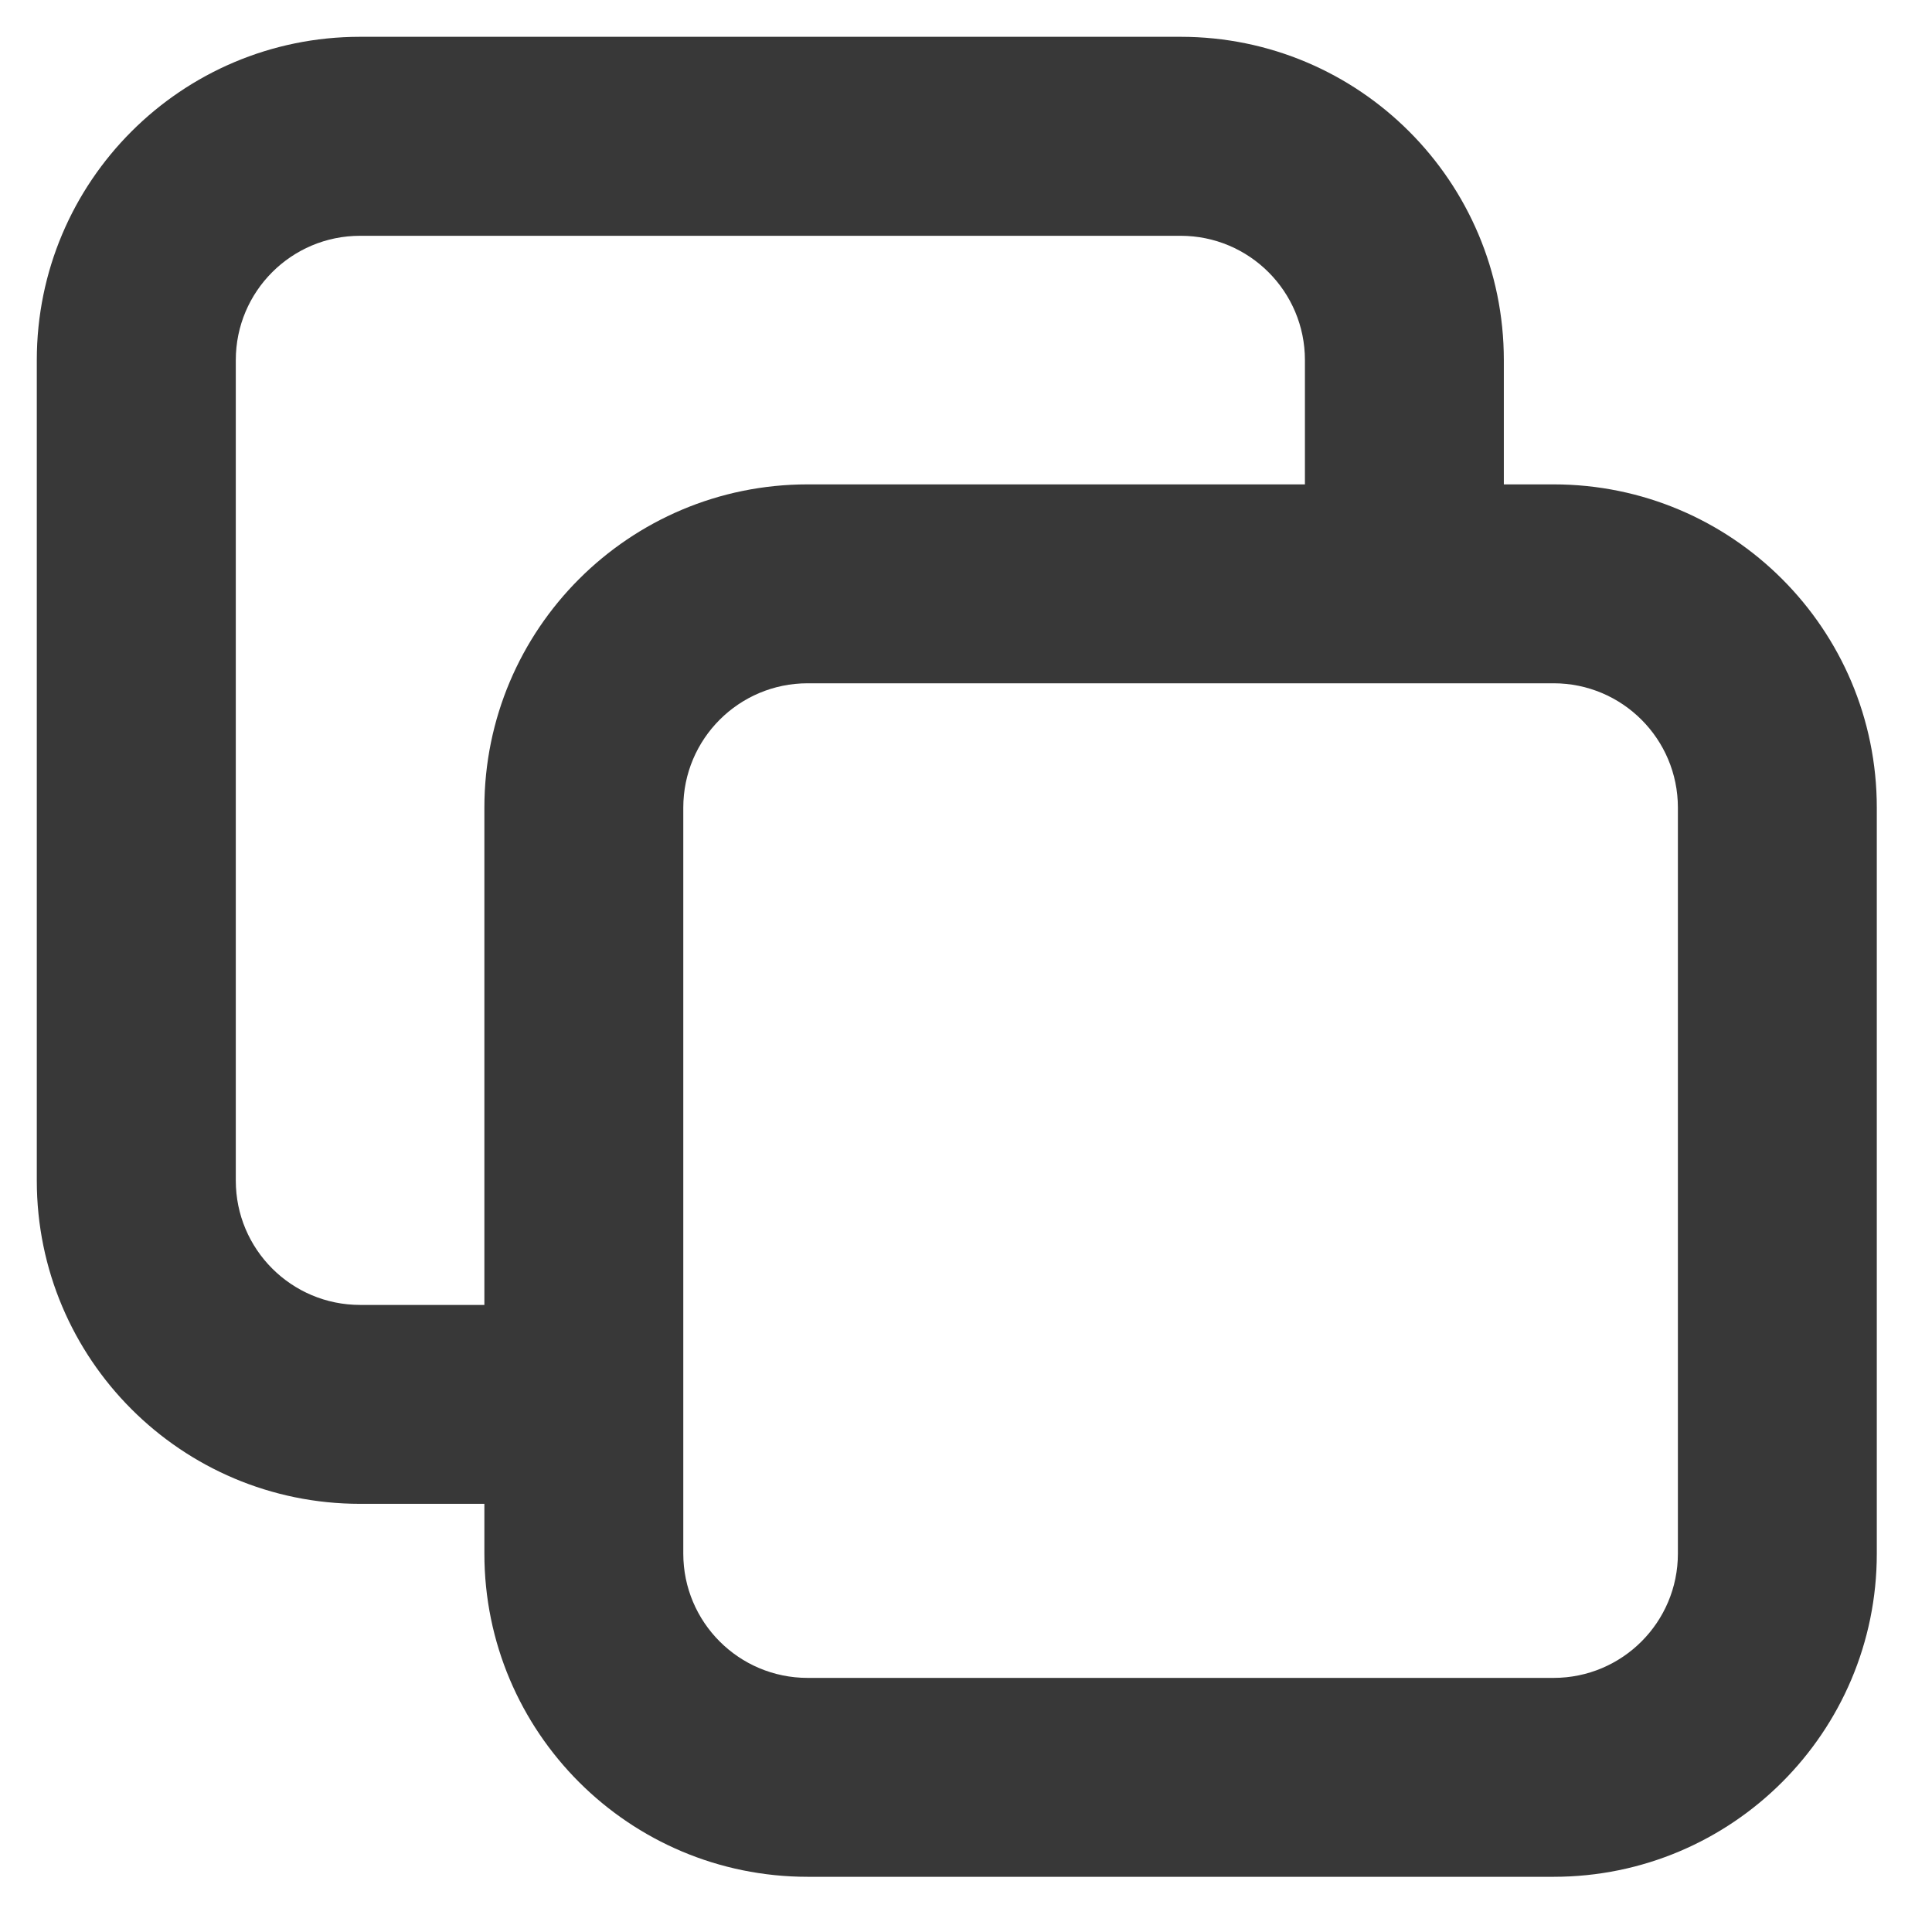 <svg width="21" height="21" viewBox="0 0 21 21" fill="none" xmlns="http://www.w3.org/2000/svg">
<path fill-rule="evenodd" clip-rule="evenodd" d="M0.4 3.914C0.4 1.973 1.973 0.4 3.914 0.4H12.833C14.773 0.4 16.346 1.973 16.346 3.914V5.265H16.887C18.827 5.265 20.4 6.838 20.4 8.779V16.887C20.4 18.827 18.827 20.4 16.887 20.4H8.779C6.838 20.4 5.265 18.827 5.265 16.887V16.346H3.914C1.973 16.346 0.4 14.773 0.4 12.833V3.914ZM5.265 14.184V8.779C5.265 6.838 6.838 5.265 8.779 5.265H14.184V3.914C14.184 3.168 13.579 2.563 12.833 2.563H3.914C3.168 2.563 2.563 3.168 2.563 3.914V12.833C2.563 13.579 3.168 14.184 3.914 14.184H5.265ZM8.779 7.427C8.032 7.427 7.427 8.032 7.427 8.779V16.887C7.427 17.633 8.032 18.238 8.779 18.238H16.887C17.633 18.238 18.238 17.633 18.238 16.887V8.779C18.238 8.032 17.633 7.427 16.887 7.427H8.779Z" fill="#383838"/>
</svg>
